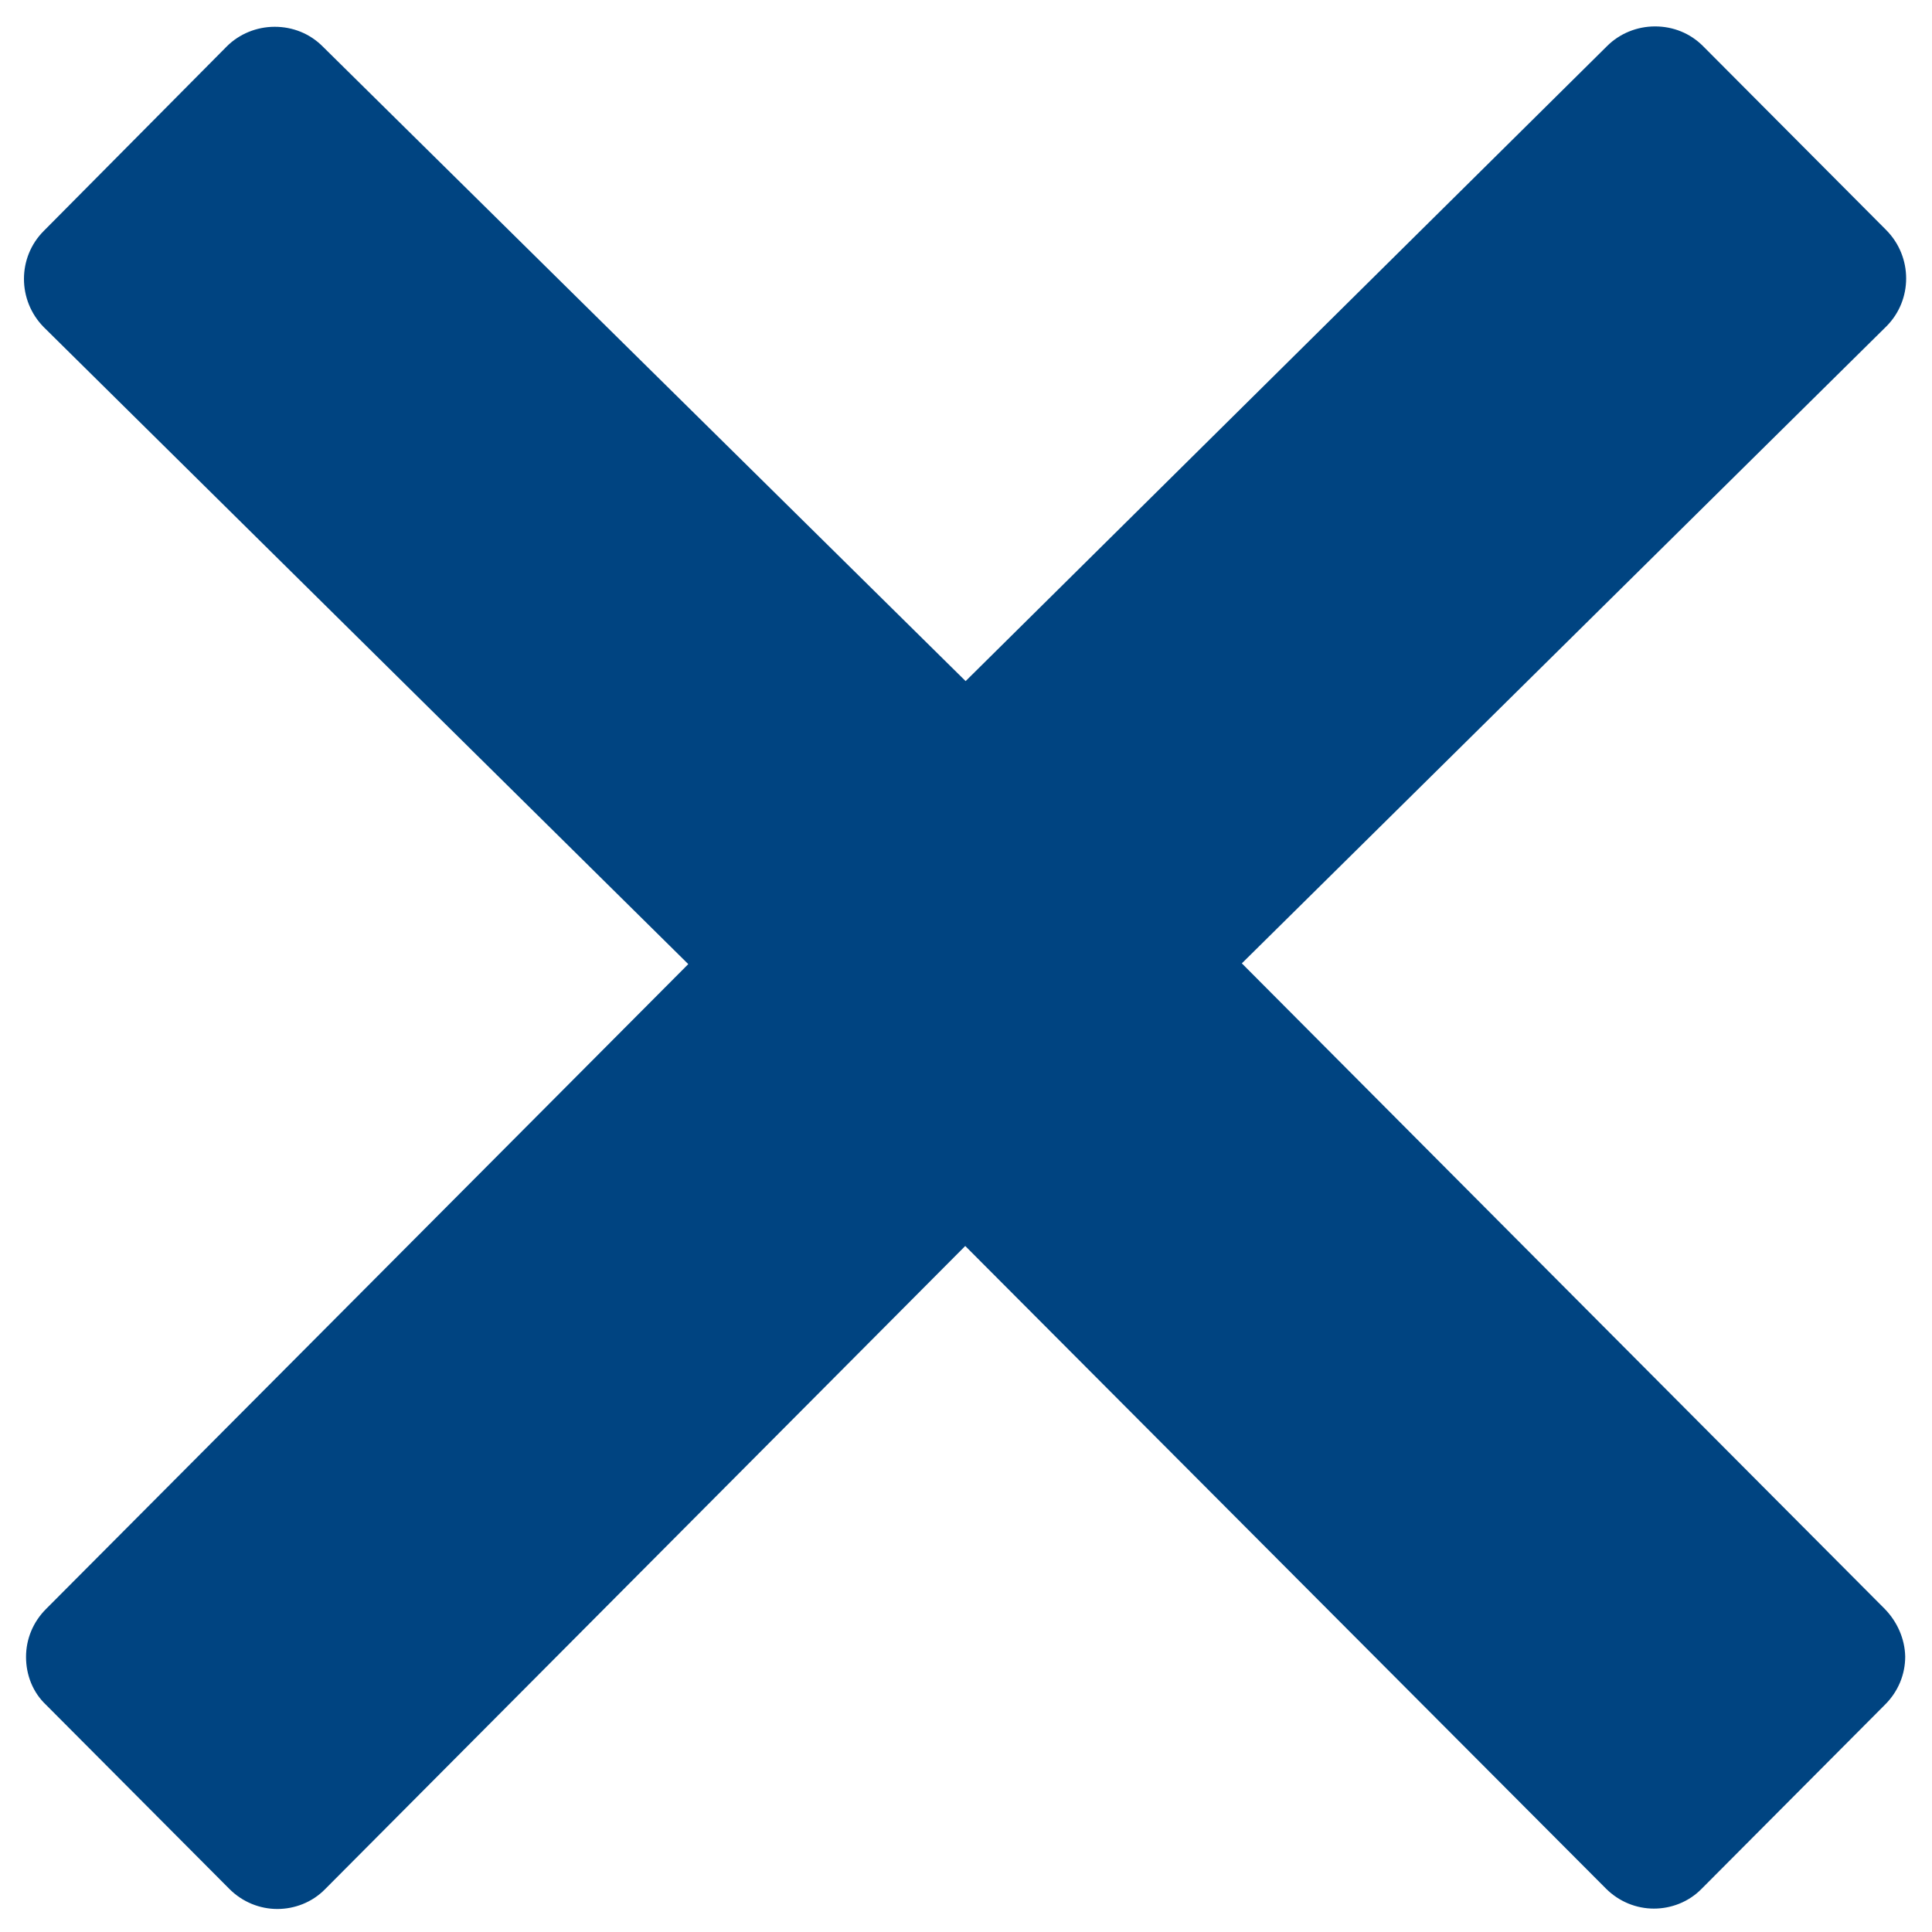 <svg id="SvgjsSvg1012" width="288" height="288" xmlns="http://www.w3.org/2000/svg" version="1.1" xmlns:xlink="http://www.w3.org/1999/xlink" xmlns:svgjs="http://svgjs.com/svgjs"><defs id="SvgjsDefs1013"></defs><g id="SvgjsG1014"><svg xmlns="http://www.w3.org/2000/svg" enable-background="new 0 0 512 512" viewBox="0 0 512 512" width="288" height="288"><path fill="#004481" d="M499.5,426.4L329.1,255.3L499.9,86.5c7-7,7-18.4,0-25.5l-48.6-48.8c-3.4-3.4-7.9-5.2-12.7-5.2
	c-4.8,0-9.4,1.9-12.7,5.2l-170,168.3L85.5,12.3c-3.4-3.4-7.9-5.2-12.7-5.2c-4.8,0-9.4,1.9-12.7,5.2L11.6,61.2c-7,7-7,18.4,0,25.5
	l170.8,168.8L12.2,426.4c-3.4,3.4-5.3,7.9-5.3,12.7c0,4.8,1.8,9.4,5.3,12.7l48.6,48.8c3.5,3.5,8.1,5.3,12.7,5.3
	c4.5,0,9.2-1.7,12.7-5.3l169.6-170.4l169.8,170.3c3.5,3.5,8.1,5.3,12.7,5.3c4.5,0,9.2-1.7,12.7-5.3l48.6-48.8
	c3.4-3.4,5.3-7.9,5.3-12.7C504.8,434.3,502.8,429.8,499.5,426.4z" class="color374043 svgShape"></path></svg></g></svg>